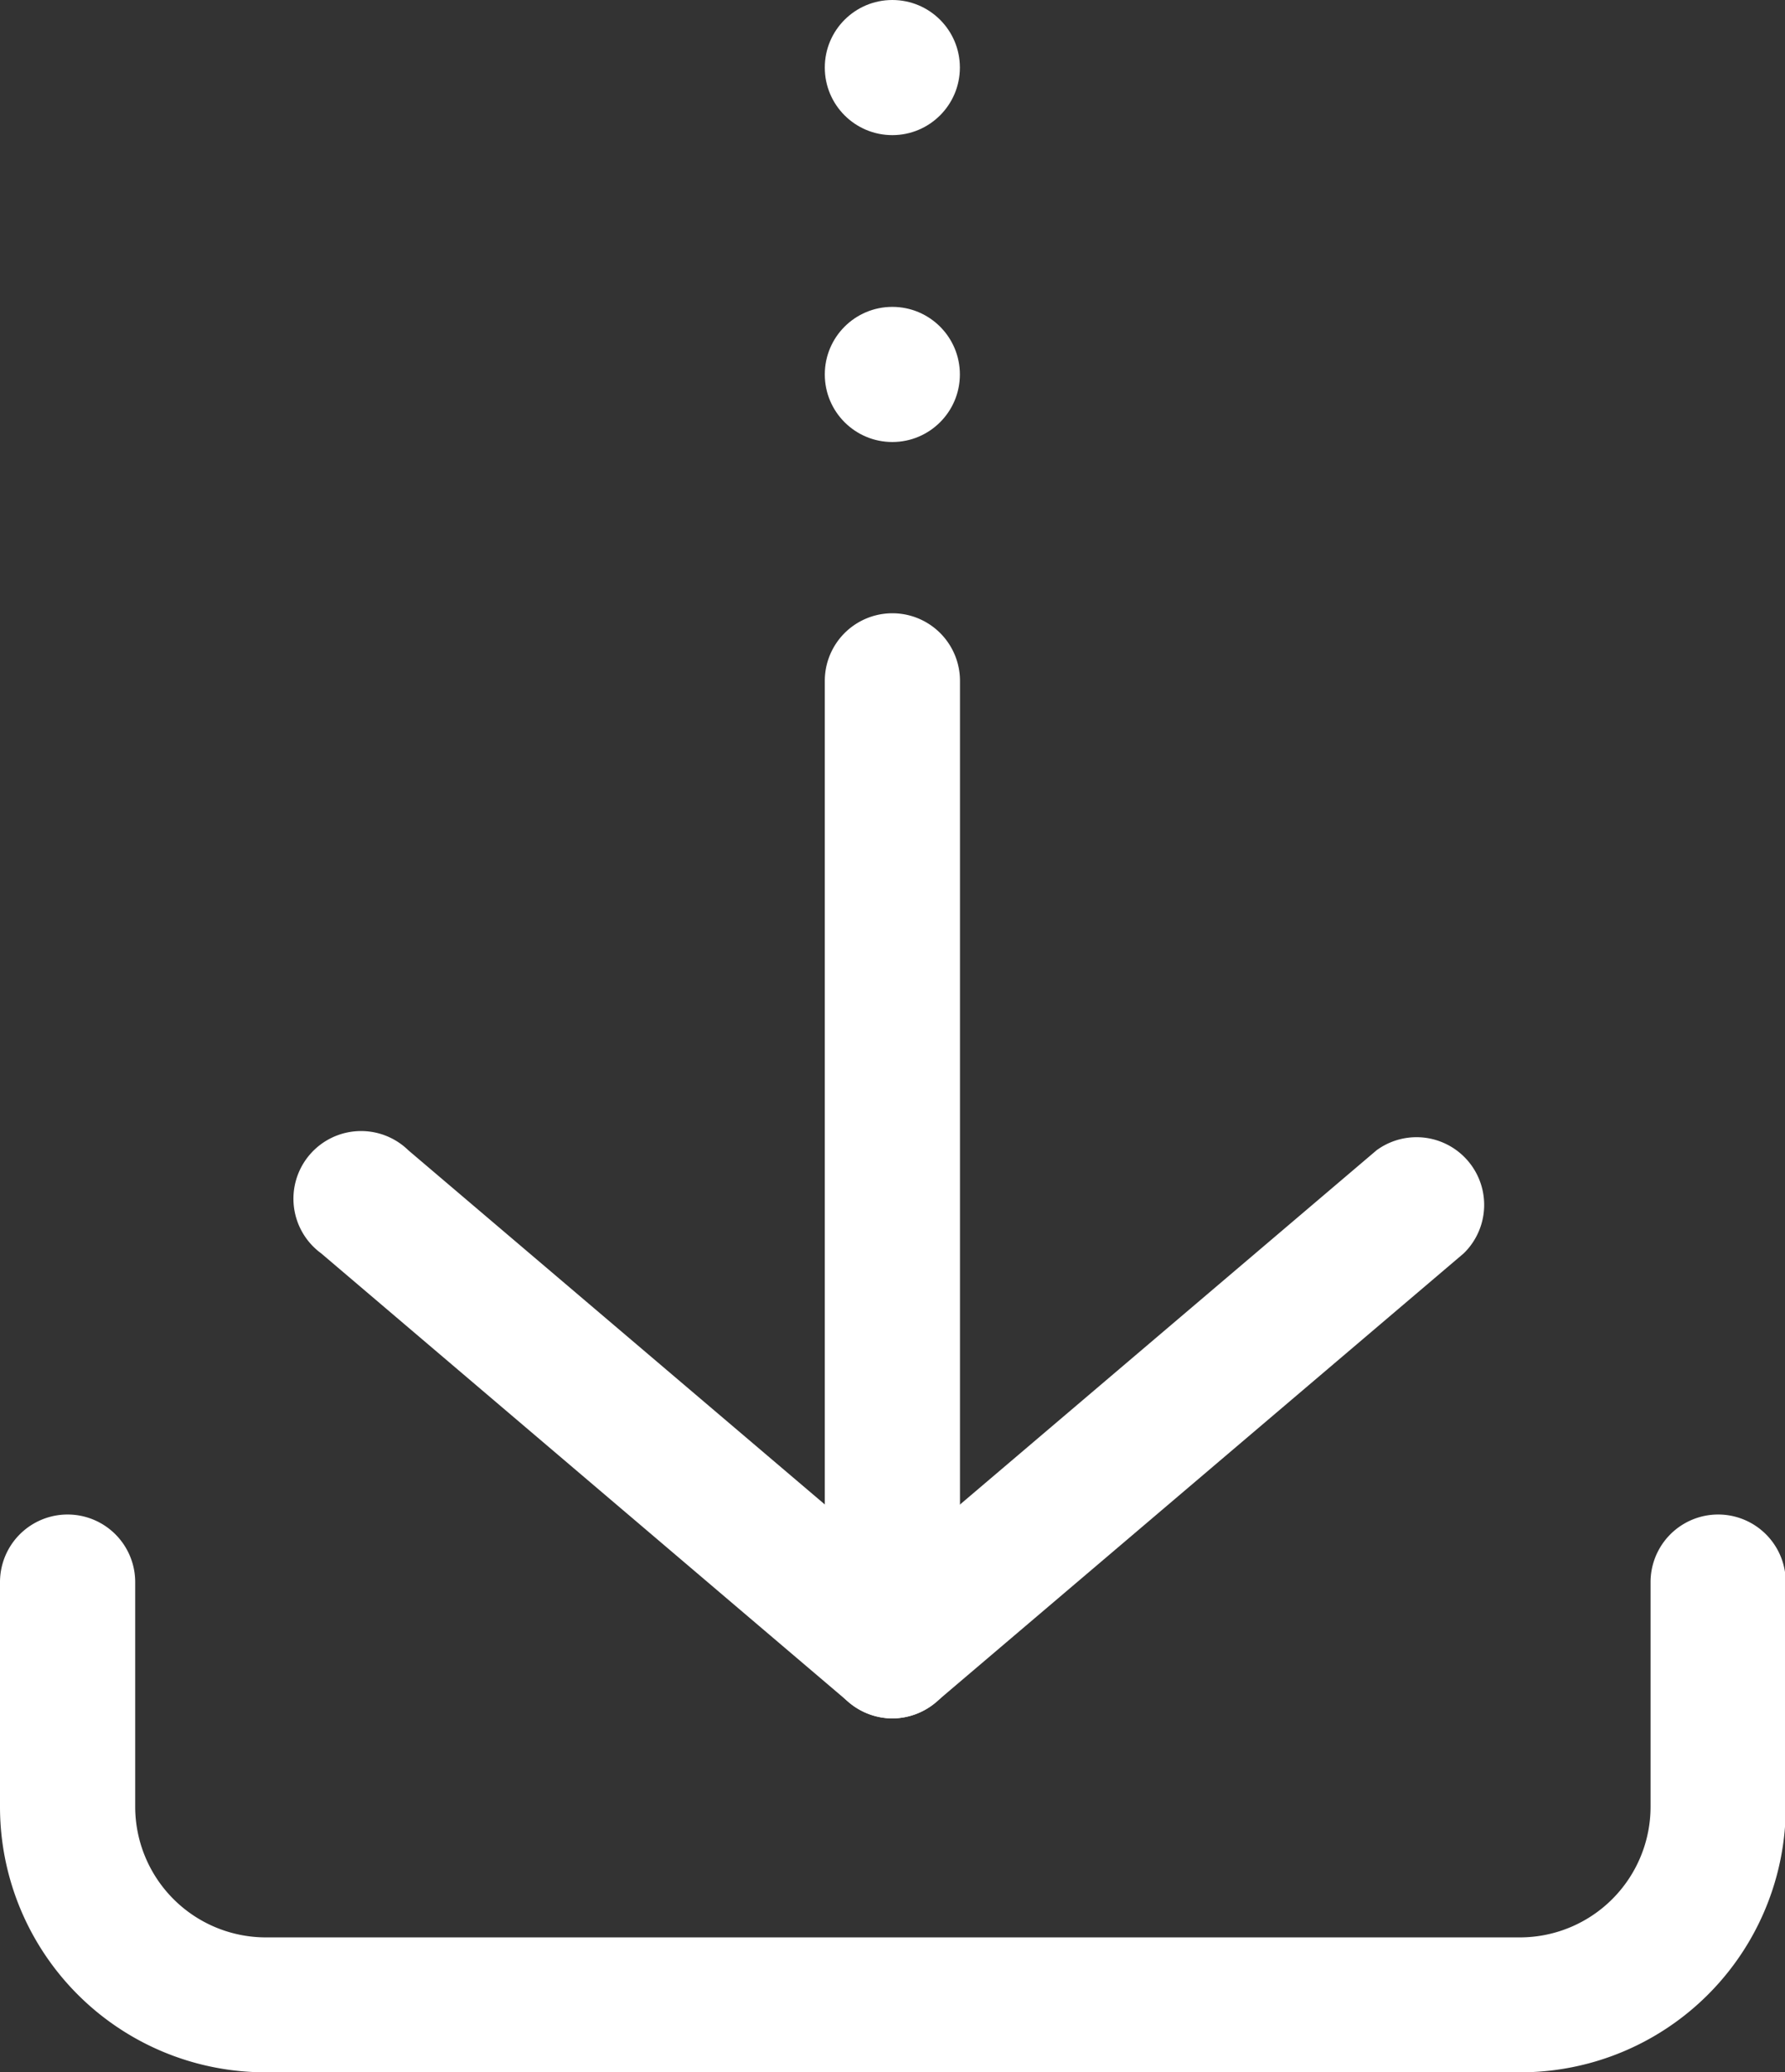 <svg id="downloading-data" xmlns="http://www.w3.org/2000/svg" width="16.385" height="19.015" viewBox="0 0 16.385 19.015">
  <rect x="0" y="0" width="16.385" height="19.015" fill="#333333" stroke="none"/>
  <path id="Path_146" data-name="Path 146" d="M48.62,49.006a.622.622,0,0,1-.62-.62v-8.9a.62.62,0,0,1,1.241,0v8.9A.622.622,0,0,1,48.62,49.006Z" transform="translate(-40.429 -33.238)" fill="#fff"/>
  <circle id="Ellipse_15" data-name="Ellipse 15" cx="0.62" cy="0.62" r="0.62" transform="translate(7.571)" fill="#fff"/>
  <circle id="Ellipse_16" data-name="Ellipse 16" cx="0.62" cy="0.62" r="0.62" transform="translate(7.571 2.816)" fill="#fff"/>
  <path id="Path_147" data-name="Path 147" d="M37.843,59.625a.624.624,0,0,1-.4-.149L32.6,55.357a.621.621,0,1,1,.8-.946l4.444,3.778,4.444-3.778a.621.621,0,0,1,.8.946l-4.845,4.119A.624.624,0,0,1,37.843,59.625Z" transform="translate(-29.652 -43.856)" fill="#fff"/>
  <path id="Path_148" data-name="Path 148" d="M37.534,70.638H26.028A2.436,2.436,0,0,1,23.59,68.2V66.14a.62.62,0,1,1,1.241,0V68.2a1.2,1.2,0,0,0,1.2,1.2h11.51a1.2,1.2,0,0,0,1.2-1.2V66.14a.62.62,0,1,1,1.241,0V68.2a2.436,2.436,0,0,1-2.441,2.438Z" transform="translate(-23.59 -51.622)" fill="#fff"/>
</svg>
